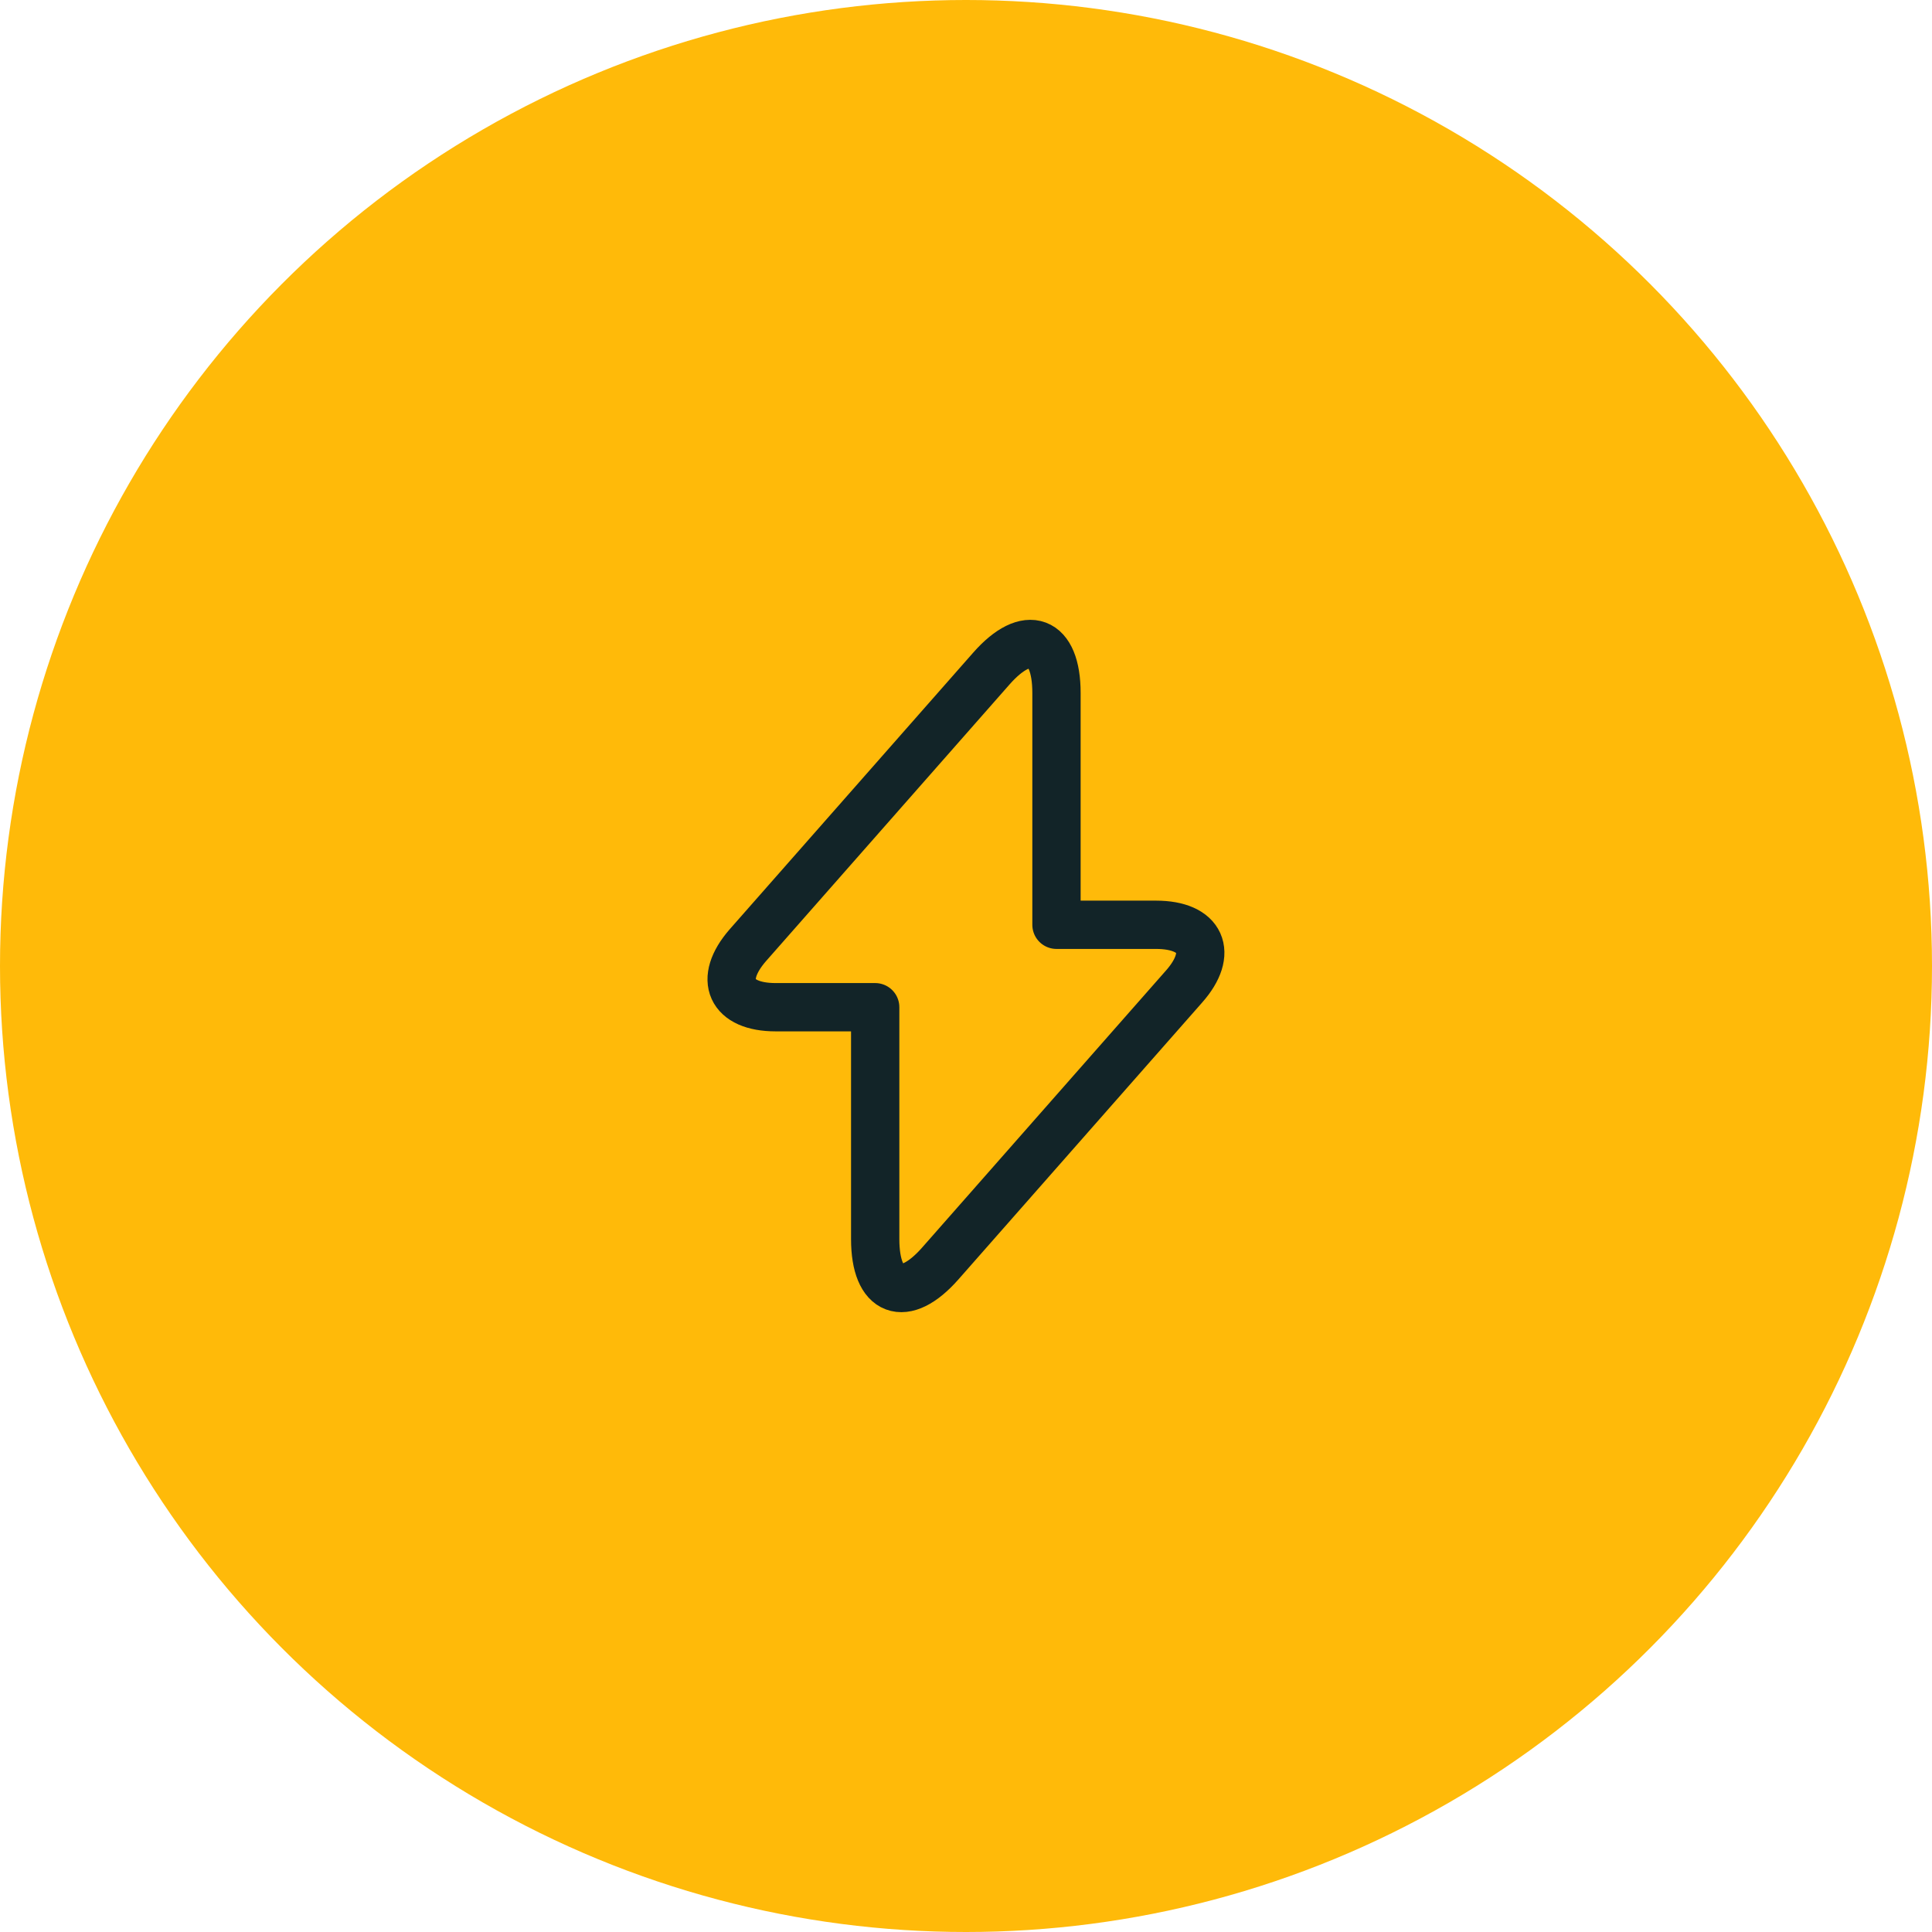 <svg xmlns="http://www.w3.org/2000/svg" width="60" height="60" viewBox="0 0 60 60" fill="none"><circle cx="30" cy="30" r="30" fill="#FFBA09"></circle><path d="M24.09 31.28H27.18V38.48C27.18 40.16 28.09 40.5 29.2 39.24L36.77 30.64C37.7 29.59 37.31 28.72 35.9 28.72H32.81V21.52C32.81 19.84 31.9 19.5 30.79 20.76L23.22 29.36C22.3 30.42 22.69 31.28 24.09 31.28Z" stroke="#122428" stroke-width="1.5" stroke-miterlimit="10" stroke-linecap="round" stroke-linejoin="round"></path></svg>